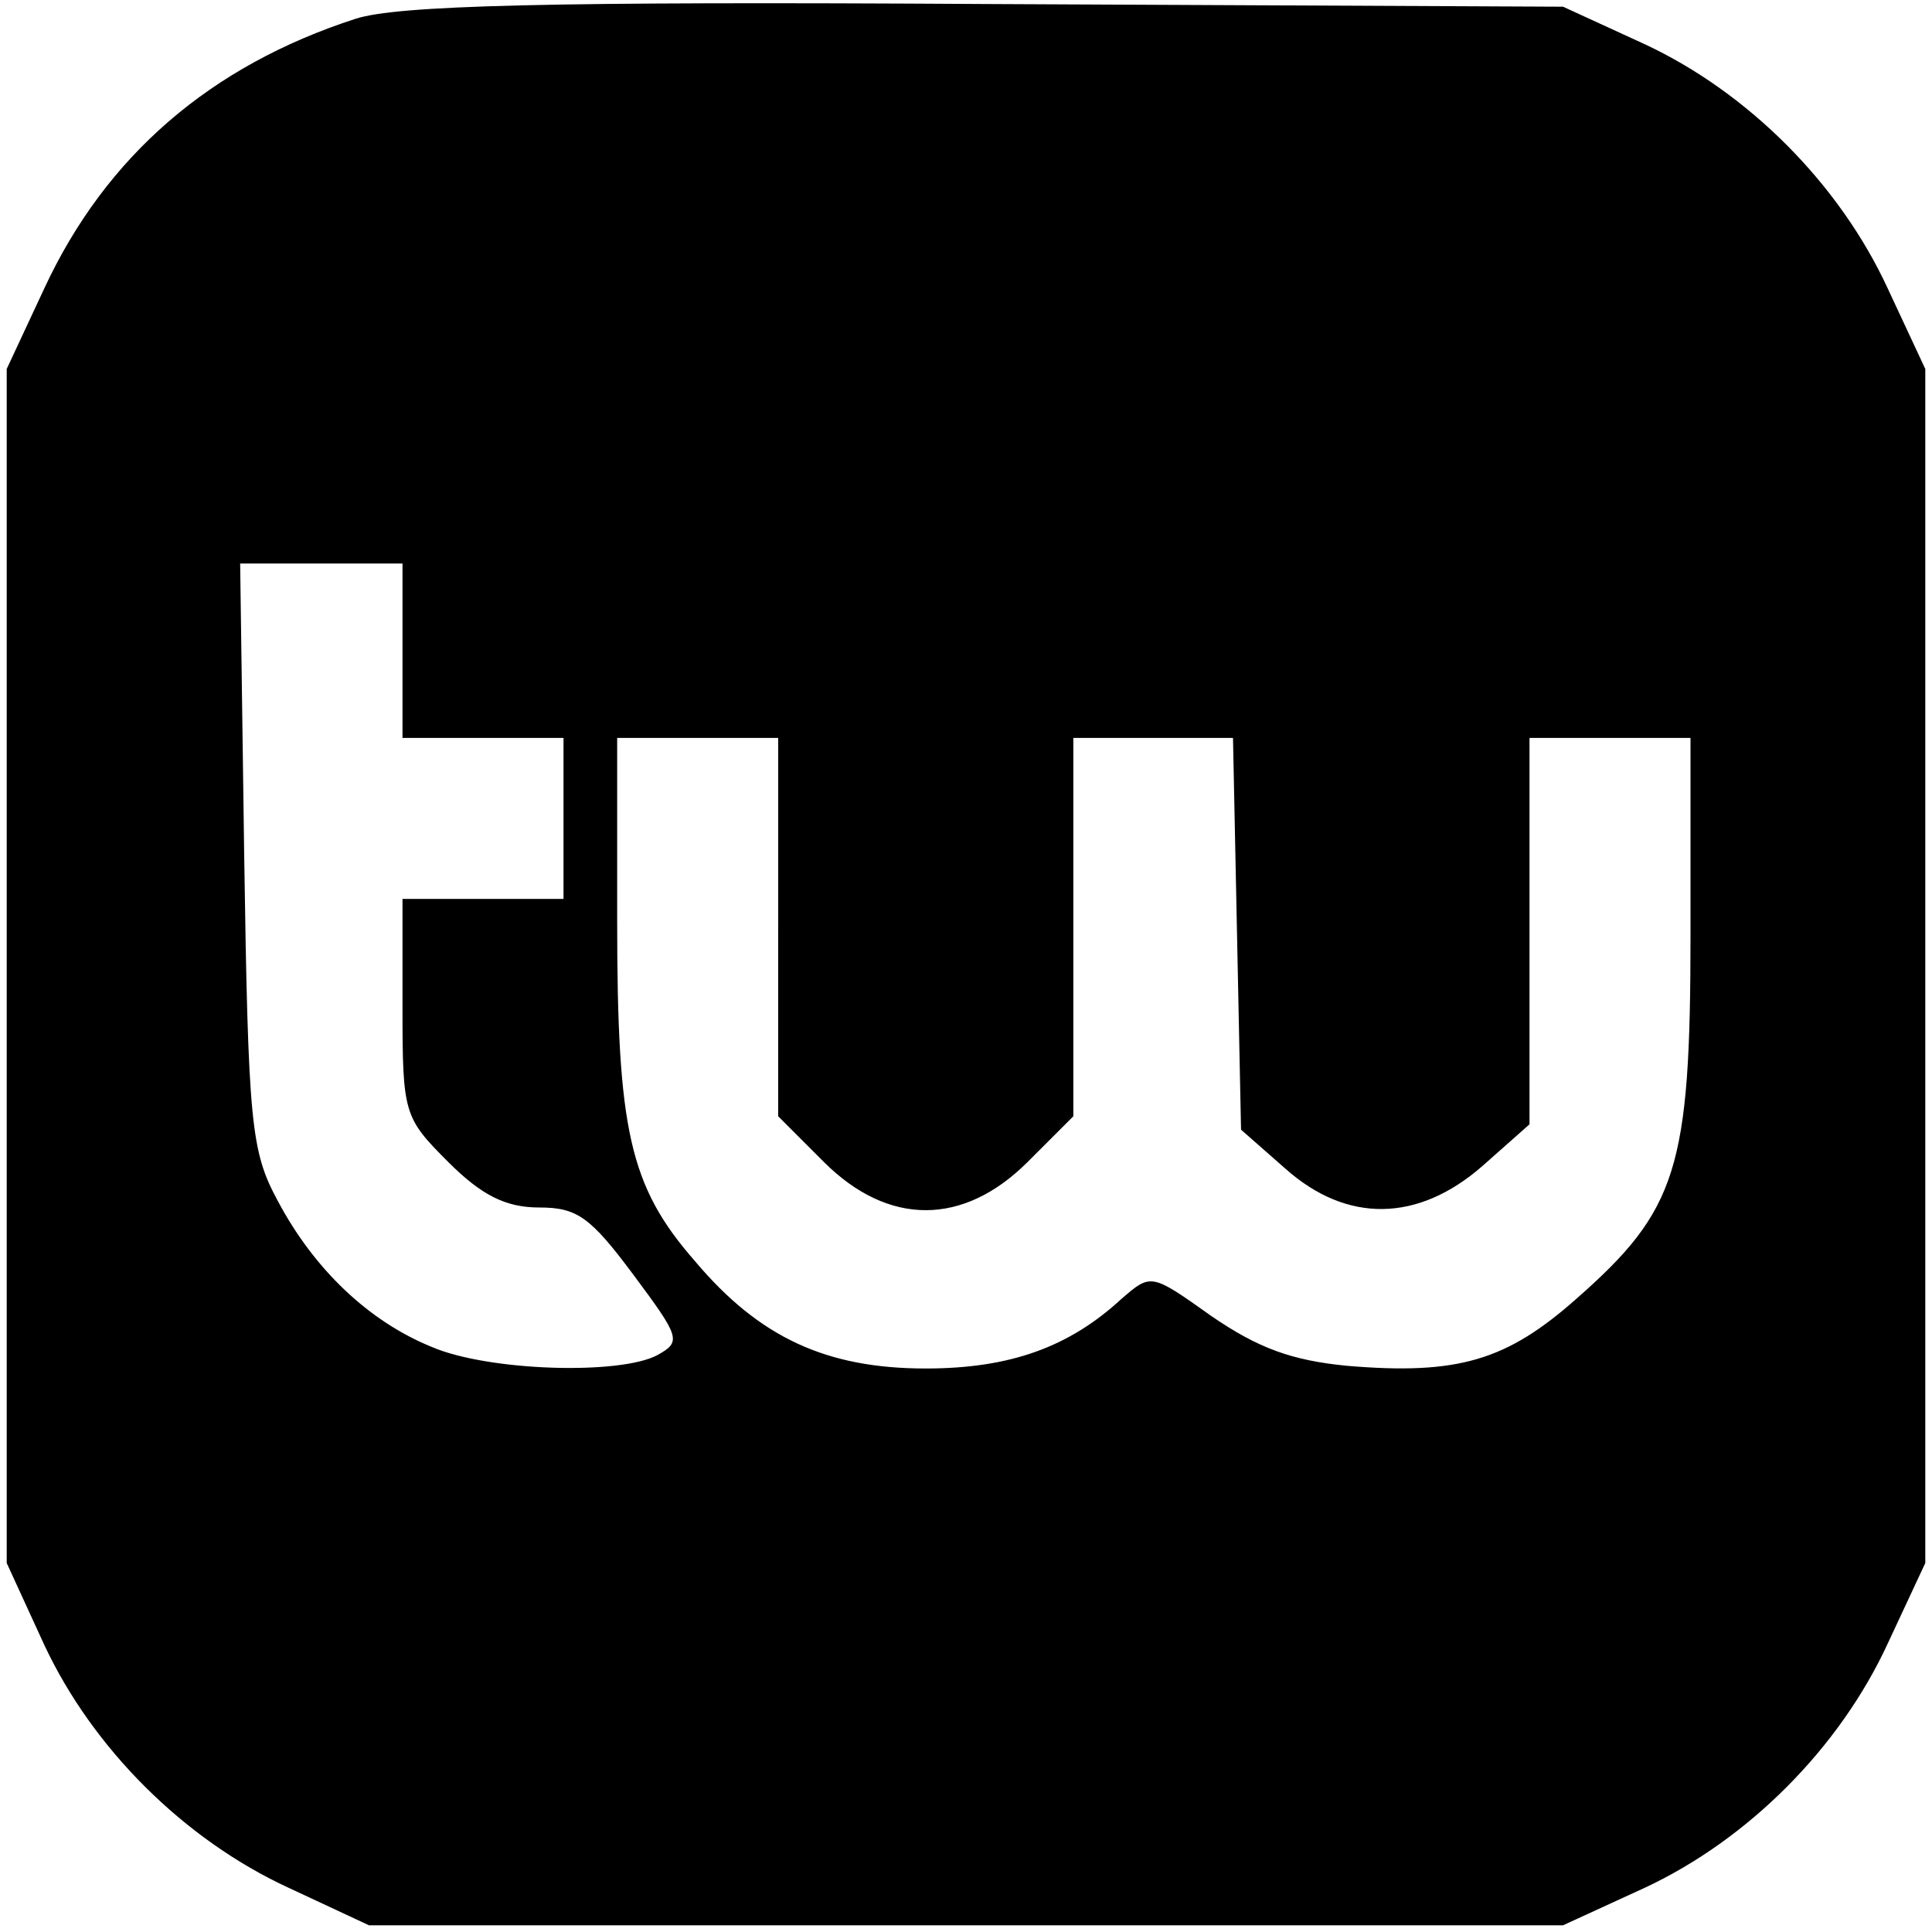 <?xml version="1.0" standalone="no"?>
<!DOCTYPE svg PUBLIC "-//W3C//DTD SVG 20010904//EN"
 "http://www.w3.org/TR/2001/REC-SVG-20010904/DTD/svg10.dtd">
<svg version="1.0" xmlns="http://www.w3.org/2000/svg"
 width="144pt" height="144pt" viewBox="0 0 144 144"
 preserveAspectRatio="xMidYMid meet">
<g transform="translate(0,144) scale(0.1,-0.1)"
fill="#000000" stroke="none">
<path d="M265 1426 c-108 -35 -186 -102 -232 -201 l-28 -60 0 -445 0 -445 28
-61 c36 -77 104 -145 182 -181 l60 -28 445 0 445 0 61 28 c77 36 145 104 181
182 l28 60 0 445 0 445 -28 60 c-36 78 -104 146 -181 182 l-61 28 -430 2
c-328 2 -439 -1 -470 -11z m35 -471 l0 -65 60 0 60 0 0 -60 0 -60 -60 0 -60 0
0 -81 c0 -79 1 -82 34 -115 25 -25 43 -34 68 -34 28 0 38 -7 70 -50 35 -47 36
-50 18 -60 -28 -15 -126 -12 -168 6 -47 19 -88 58 -115 109 -20 37 -22 57 -25
258 l-3 217 60 0 61 0 0 -65z m280 -206 l0 -141 34 -34 c48 -48 104 -48 152 0
l34 34 0 141 0 141 59 0 60 0 3 -146 3 -146 33 -29 c46 -41 99 -40 147 2 l35
31 0 144 0 144 60 0 60 0 0 -147 c0 -174 -10 -205 -85 -271 -52 -46 -88 -57
-171 -50 -41 4 -66 13 -101 37 -45 32 -45 32 -67 13 -39 -36 -83 -52 -146 -52
-74 0 -124 23 -172 80 -49 56 -58 98 -58 254 l0 136 60 0 60 0 0 -141z"/>
</g>
</svg>
